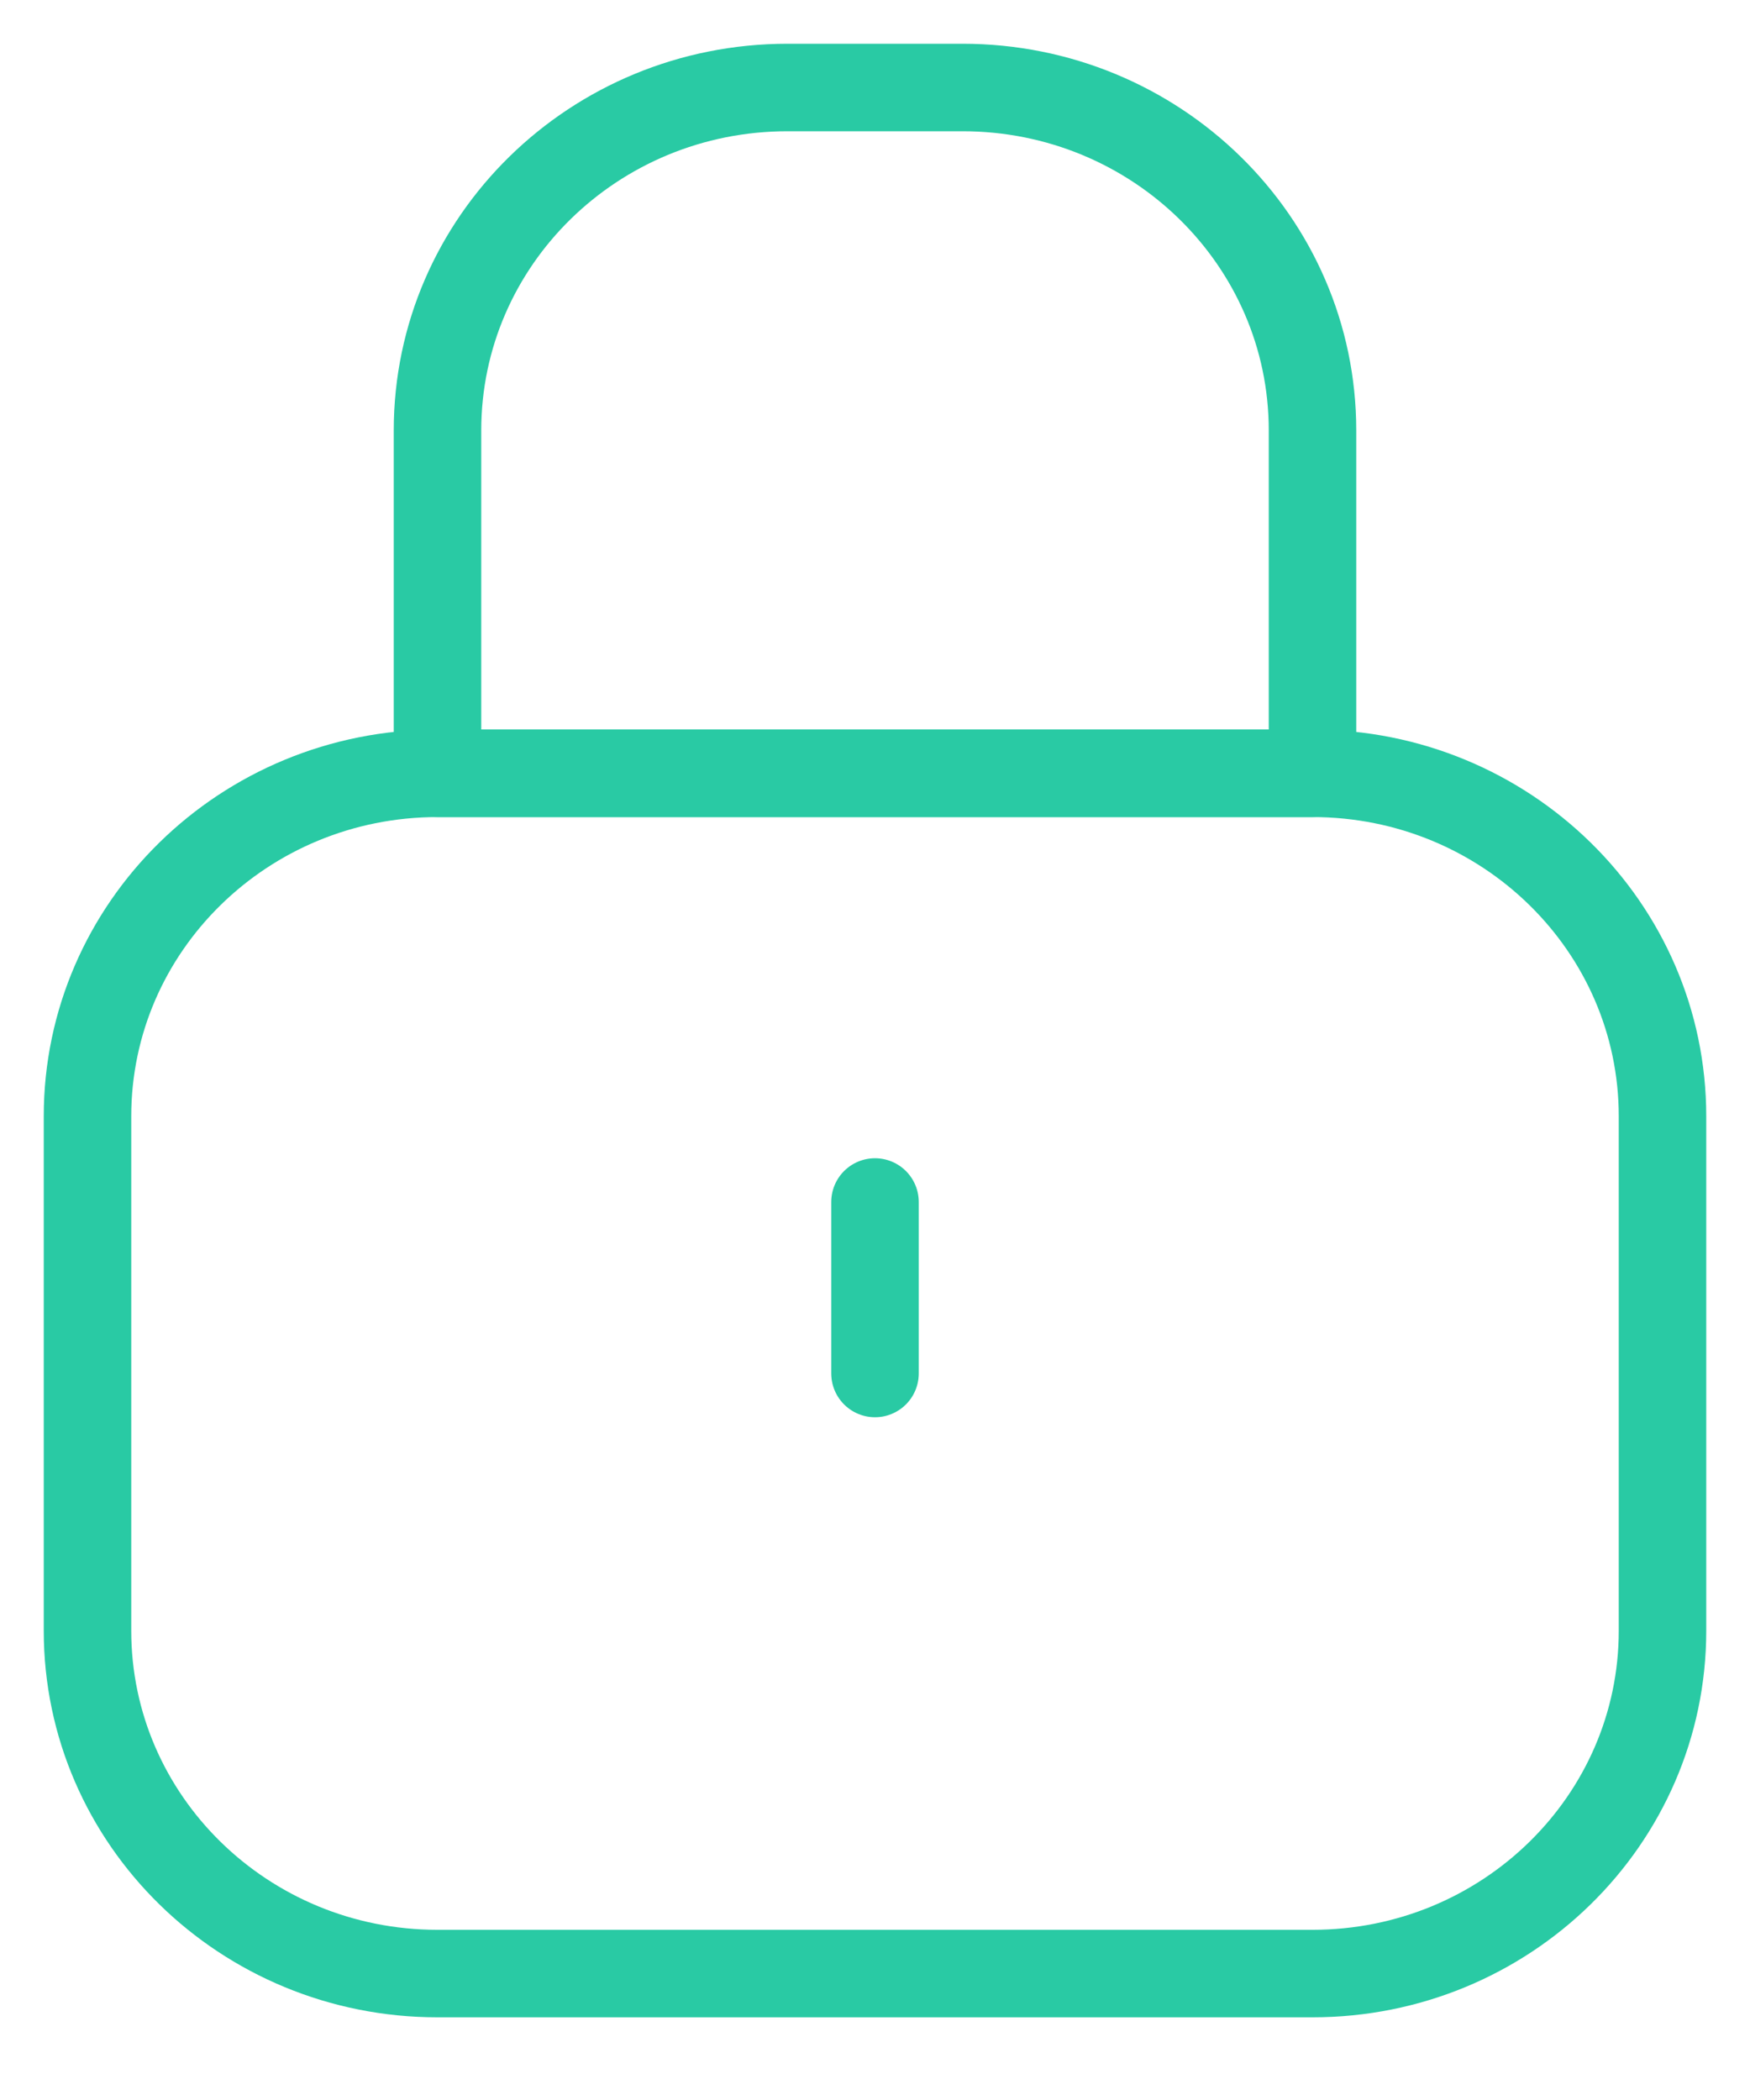 <svg width="20" height="24" viewBox="0 0 20 24" fill="none" xmlns="http://www.w3.org/2000/svg">
<path d="M15 8.838H5C2.791 8.838 1 10.593 1 12.758V18.636C1 20.801 2.791 22.555 5 22.555H15C17.209 22.555 19 20.801 19 18.636V12.758C19 10.593 17.209 8.838 15 8.838Z" stroke="#29CAA4" stroke-linecap="round" stroke-linejoin="round"/>
<path d="M9 1H11C13.21 1 15 2.754 15 4.919V8.838H5V4.919C5 2.754 6.79 1 9 1Z" stroke="#29CAA4" stroke-linecap="round" stroke-linejoin="round"/>
<path d="M10 13.737V15.697" stroke="#29CAA4" stroke-linecap="round" stroke-linejoin="round"/>
</svg>
